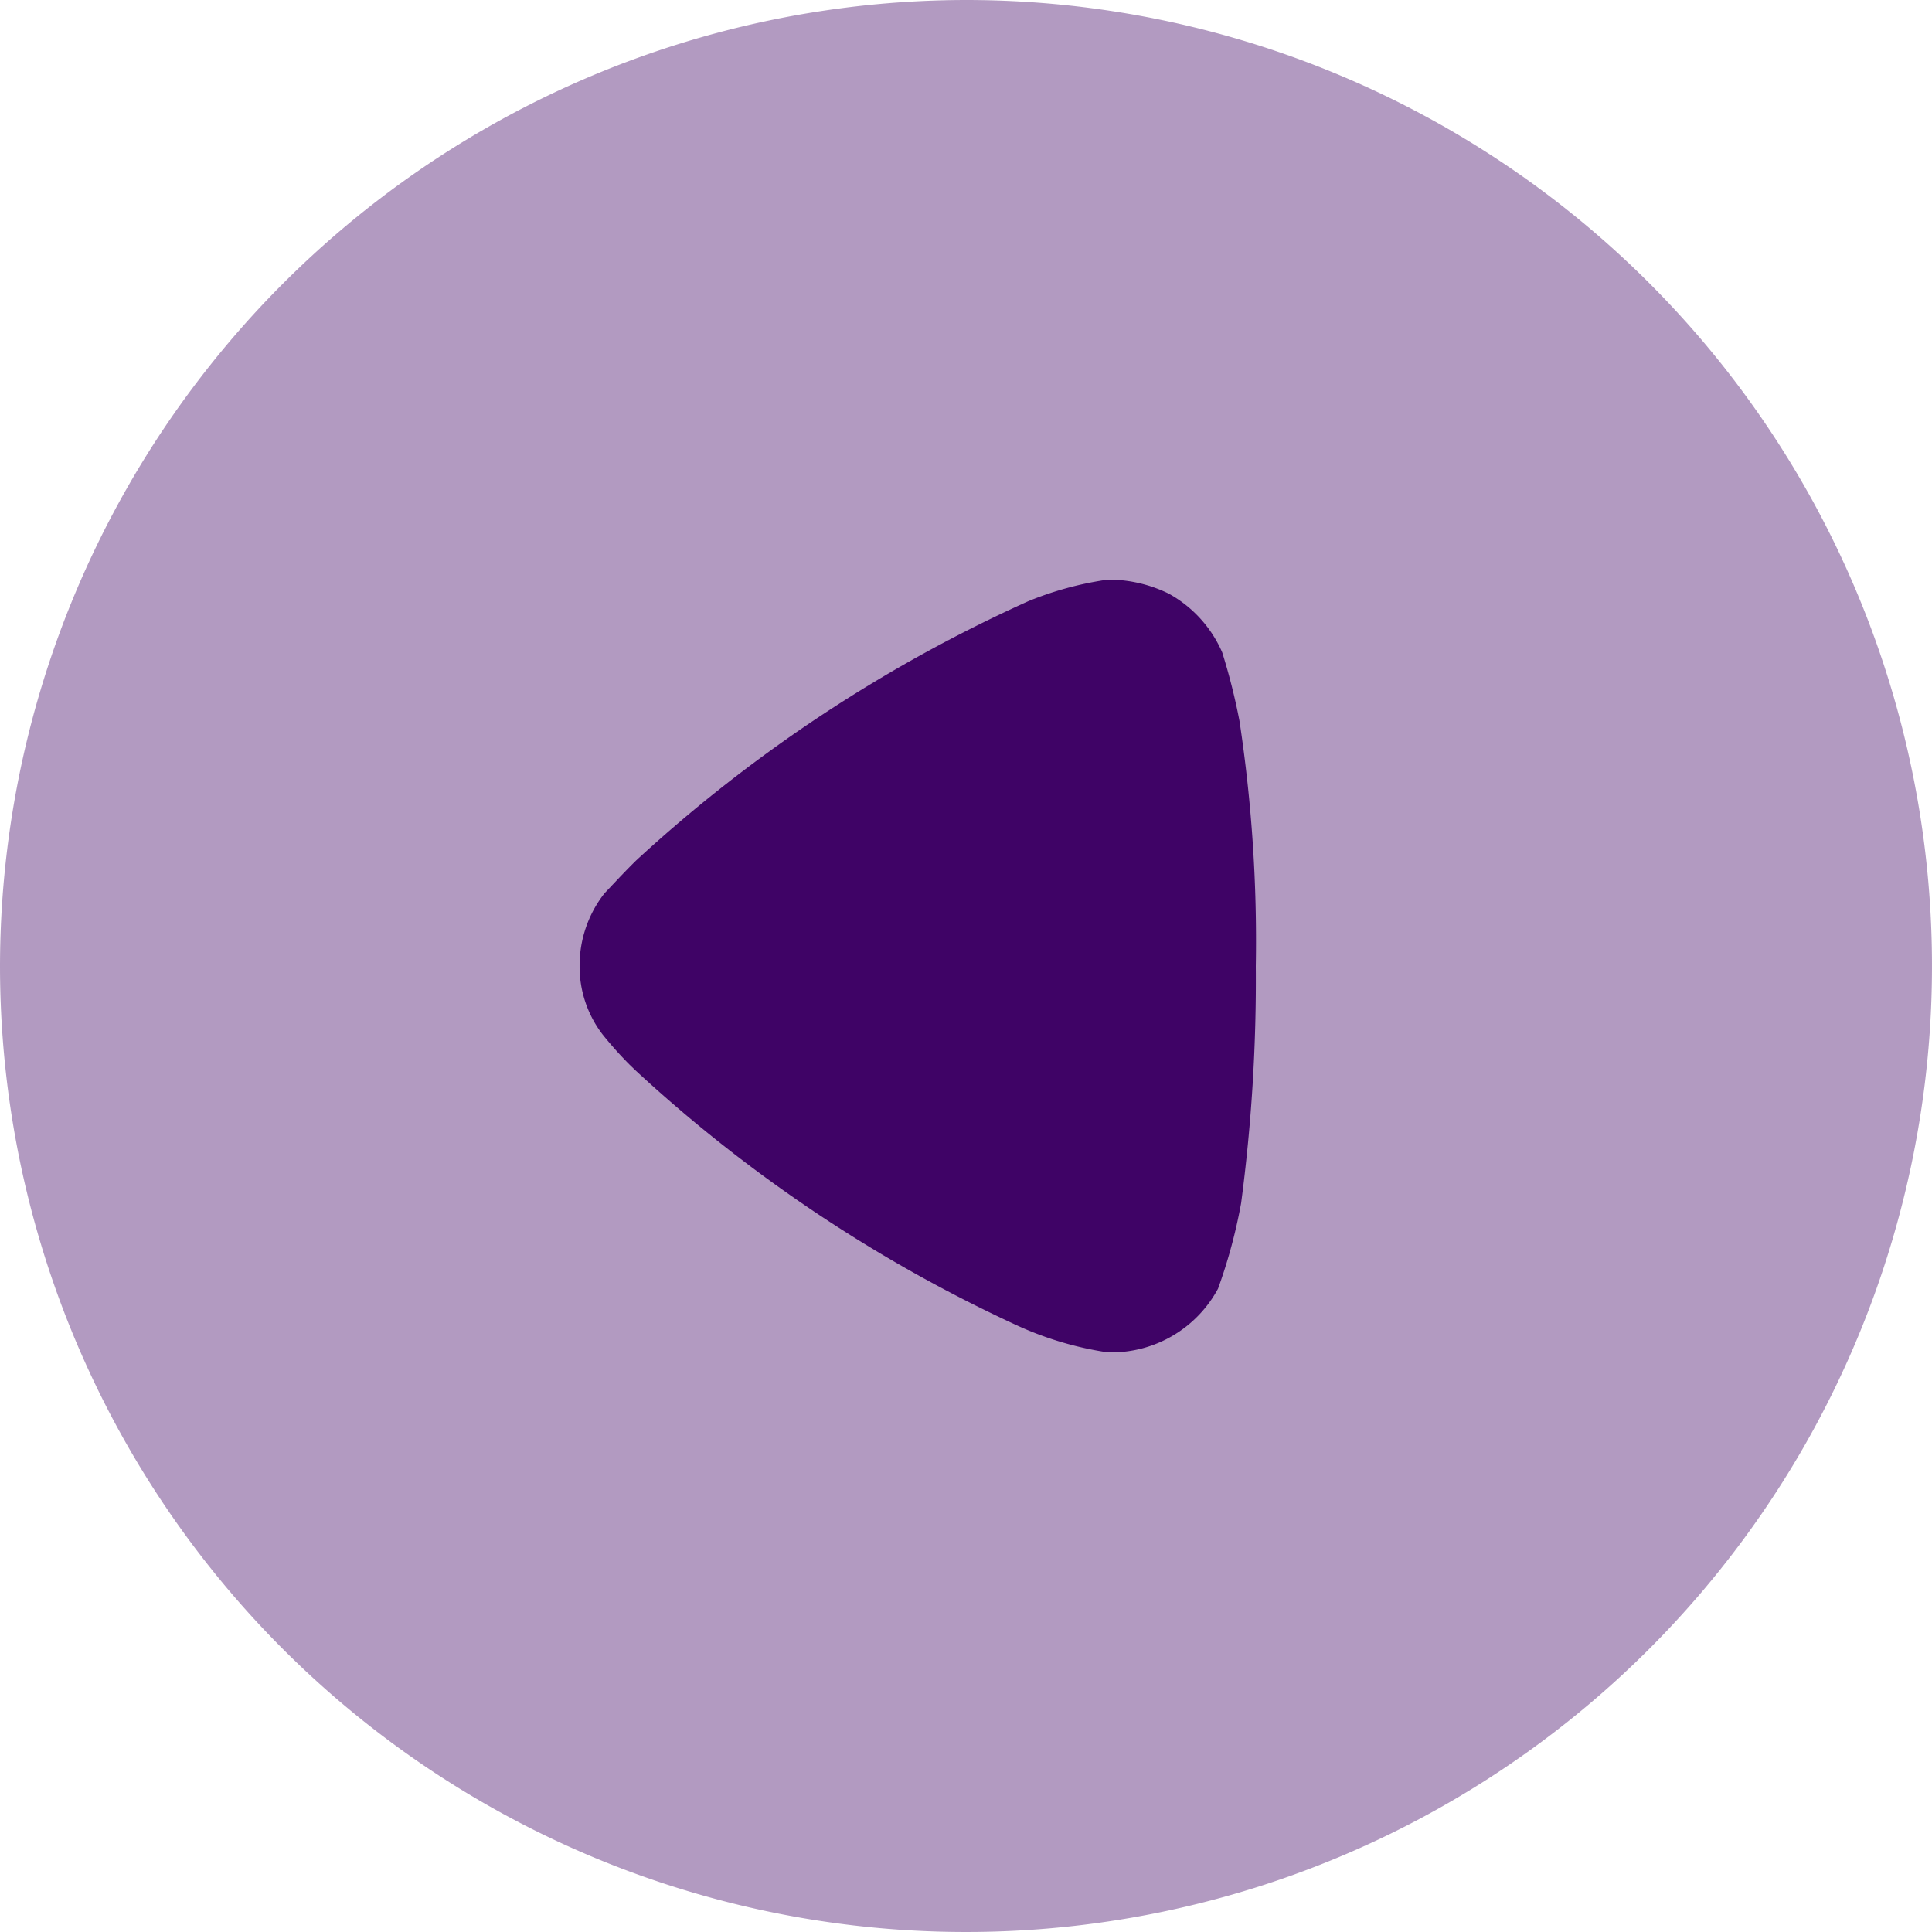 <svg id="Iconly_Bulk_Play" data-name="Iconly/Bulk/Play" xmlns="http://www.w3.org/2000/svg" width="20" height="20" viewBox="0 0 20 20">
  <g id="Play">
    <path id="Fill_1" data-name="Fill 1" d="M0,10A10,10,0,1,0,10,0,10.012,10.012,0,0,0,0,10" fill="#3f0366" opacity="0.4"/>
    <path id="Fill_4" data-name="Fill 4" d="M0,4a1.153,1.153,0,0,0,.239.71,3.861,3.861,0,0,0,.278.311l.06.058A15.152,15.152,0,0,0,4.544,7.728,3.475,3.475,0,0,0,5.469,8h.04a1.254,1.254,0,0,0,1.1-.66,5.462,5.462,0,0,0,.239-.885A17.629,17.629,0,0,0,7,4a15.213,15.213,0,0,0-.169-2.537,6.381,6.381,0,0,0-.179-.71A1.275,1.275,0,0,0,6.1.146,1.422,1.422,0,0,0,5.469,0a3.443,3.443,0,0,0-.825.224A15.224,15.224,0,0,0,.587,2.906c-.139.136-.288.3-.328.34A1.21,1.21,0,0,0,0,4" transform="translate(6 6)" fill="#3f0366"/>
  </g>
</svg>
